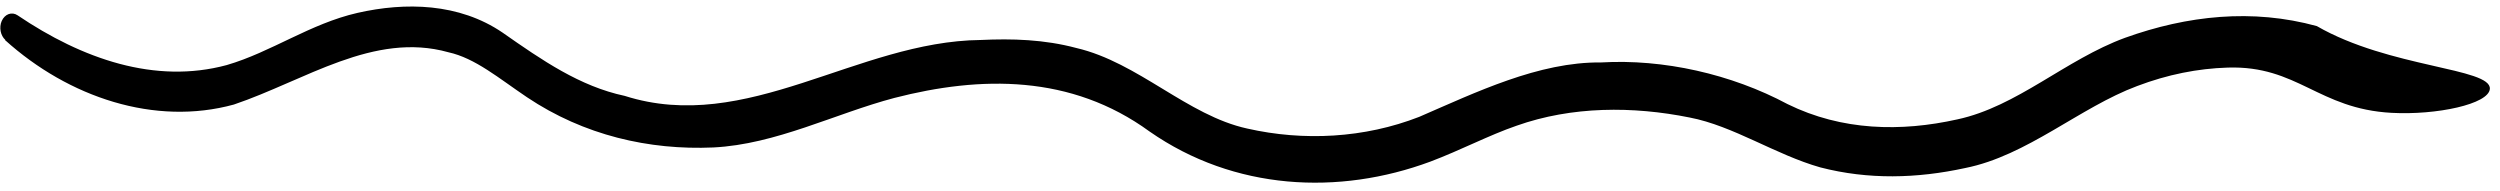 <?xml version="1.0" encoding="UTF-8"?> <svg xmlns="http://www.w3.org/2000/svg" width="144" height="11" viewBox="0 0 144 11" fill="none"><path d="M0.289 2.307C3.957 5.617 8.93 7.27 13.473 6.021C17.56 4.641 21.529 1.804 25.828 3.01C27.374 3.35 28.724 4.504 30.357 5.602C33.639 7.799 37.389 8.656 41.087 8.494C44.704 8.313 48.087 6.547 51.519 5.64C56.483 4.363 61.696 4.281 66.214 7.574C71.099 10.979 77.122 11.262 82.388 9.309C84.148 8.645 85.752 7.793 87.352 7.242C90.545 6.11 94.06 6.111 97.32 6.768C99.84 7.249 102.27 8.912 104.851 9.642C107.618 10.358 110.419 10.283 113.193 9.679C116.766 8.969 119.79 6.19 123.102 4.955C124.855 4.291 126.589 3.947 128.313 3.893C132.351 3.765 133.526 6.272 137.758 6.5C140.336 6.64 143.352 6.001 143.416 5.119C143.497 3.908 137.623 3.912 133.449 1.503C129.745 0.485 125.995 0.888 122.4 2.178C118.975 3.435 116.185 6.14 112.741 6.877C109.5 7.601 106.097 7.537 102.966 5.998C99.717 4.261 95.805 3.387 92.221 3.597C88.633 3.556 84.991 5.328 81.746 6.731C78.588 7.963 75.085 8.141 71.839 7.404C68.391 6.651 65.562 3.596 61.999 2.765C60.151 2.271 58.295 2.217 56.483 2.303C49.358 2.381 43.033 7.766 35.984 5.523C33.398 4.973 31.231 3.475 28.949 1.879C26.437 0.168 23.343 0.118 20.593 0.742C17.86 1.365 15.633 2.999 13.056 3.749C8.939 4.859 4.74 3.401 1.015 0.883C0.686 0.659 0.276 0.807 0.098 1.211C-0.065 1.584 0.033 2.052 0.305 2.297L0.289 2.307Z" fill="black"></path></svg> 